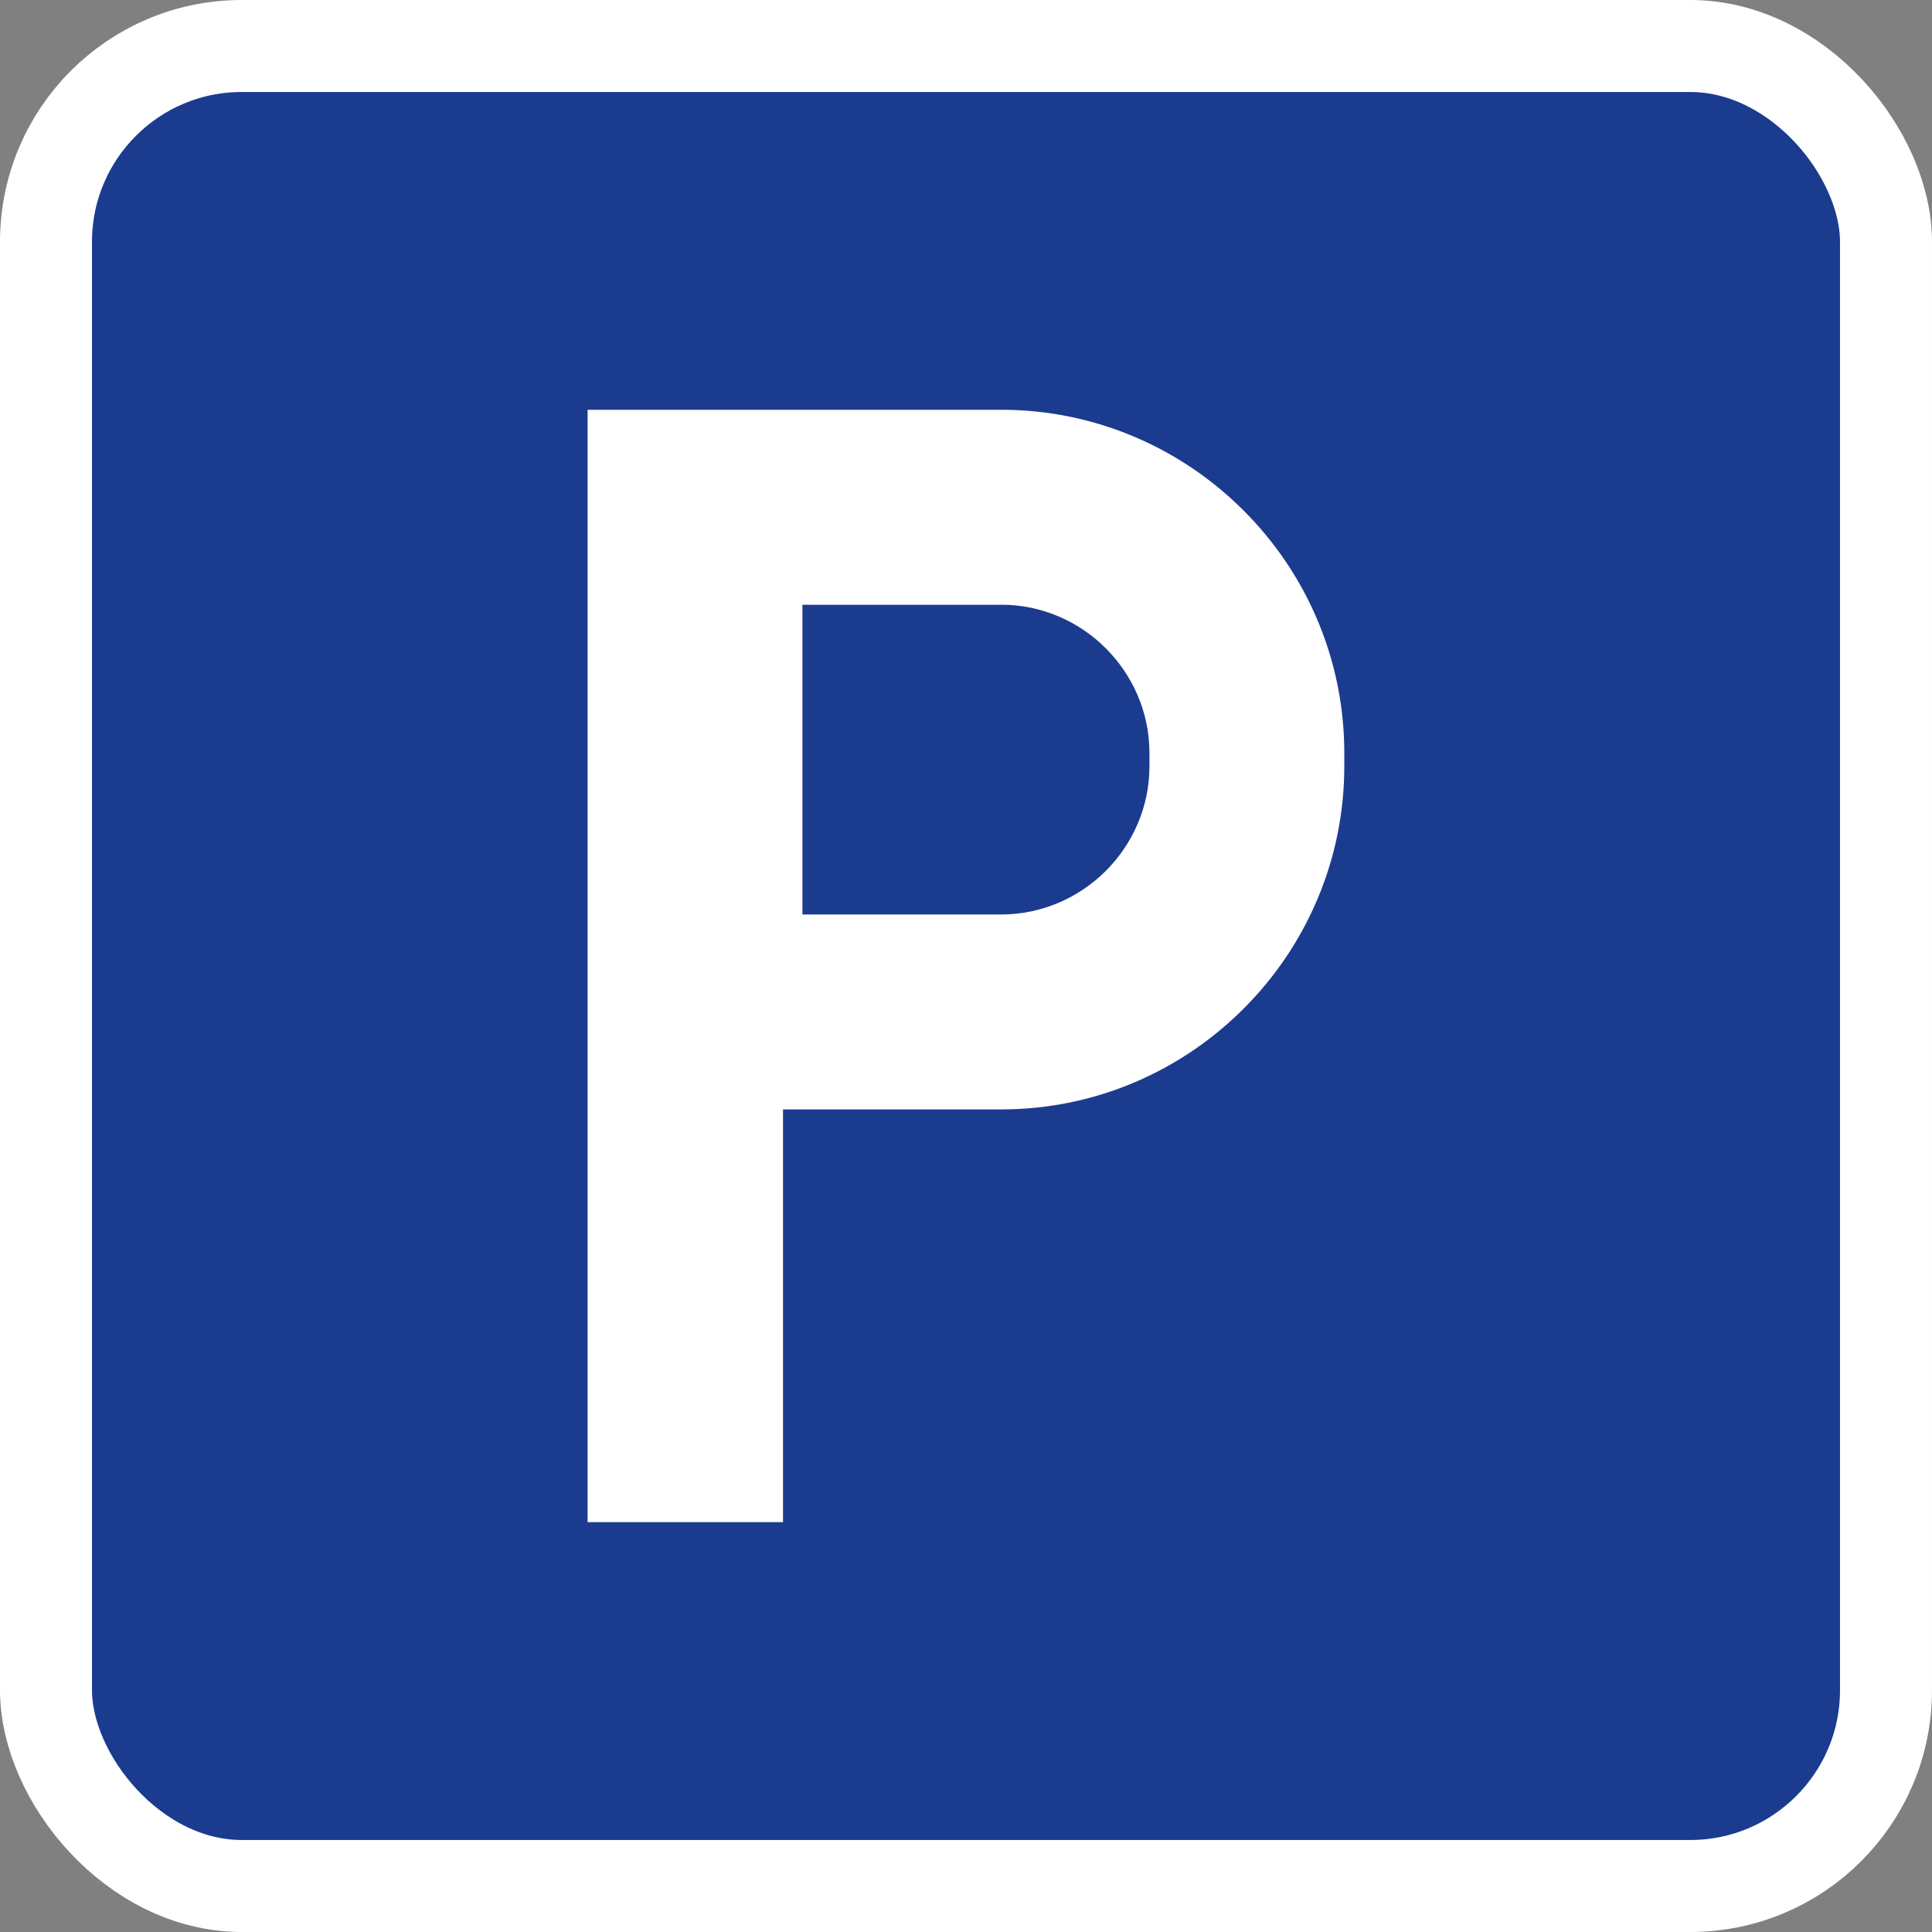 <?xml version="1.0" encoding="UTF-8"?>
<svg id="b" data-name="Layer 2" xmlns="http://www.w3.org/2000/svg" viewBox="0 0 210 210">
  <rect x="0" y="0" width="210" height="210" fill="#808080" stroke="none"/>
  <g id="c" data-name="HEAD FOOT">
    <g>
      <rect x="5" y="5" width="200" height="200" rx="20" ry="20" fill="#1b3b8e"/>
      <rect x="5" y="5" width="200" height="200" rx="21.28" ry="21.28" fill="none" stroke="#fff" stroke-miterlimit="10" stroke-width="10"/>
      <path d="M108.83,65.74h-21.61v33.66h21.61c4.42,0,8.44-1.82,11.37-4.74,2.92-2.92,4.74-6.95,4.74-11.37v-1.45c0-4.42-1.82-8.44-4.74-11.37-2.92-2.92-6.95-4.74-11.37-4.74M63.87,44.54h44.95c10.27,0,19.6,4.19,26.35,10.95,6.76,6.75,10.95,16.08,10.95,26.35v1.45c0,10.27-4.19,19.6-10.95,26.35-6.75,6.76-16.08,10.95-26.35,10.95h-23.71v44.86h-21.24V44.54Z" fill="#fff" fill-rule="evenodd"/>
    </g>
  </g>
</svg>